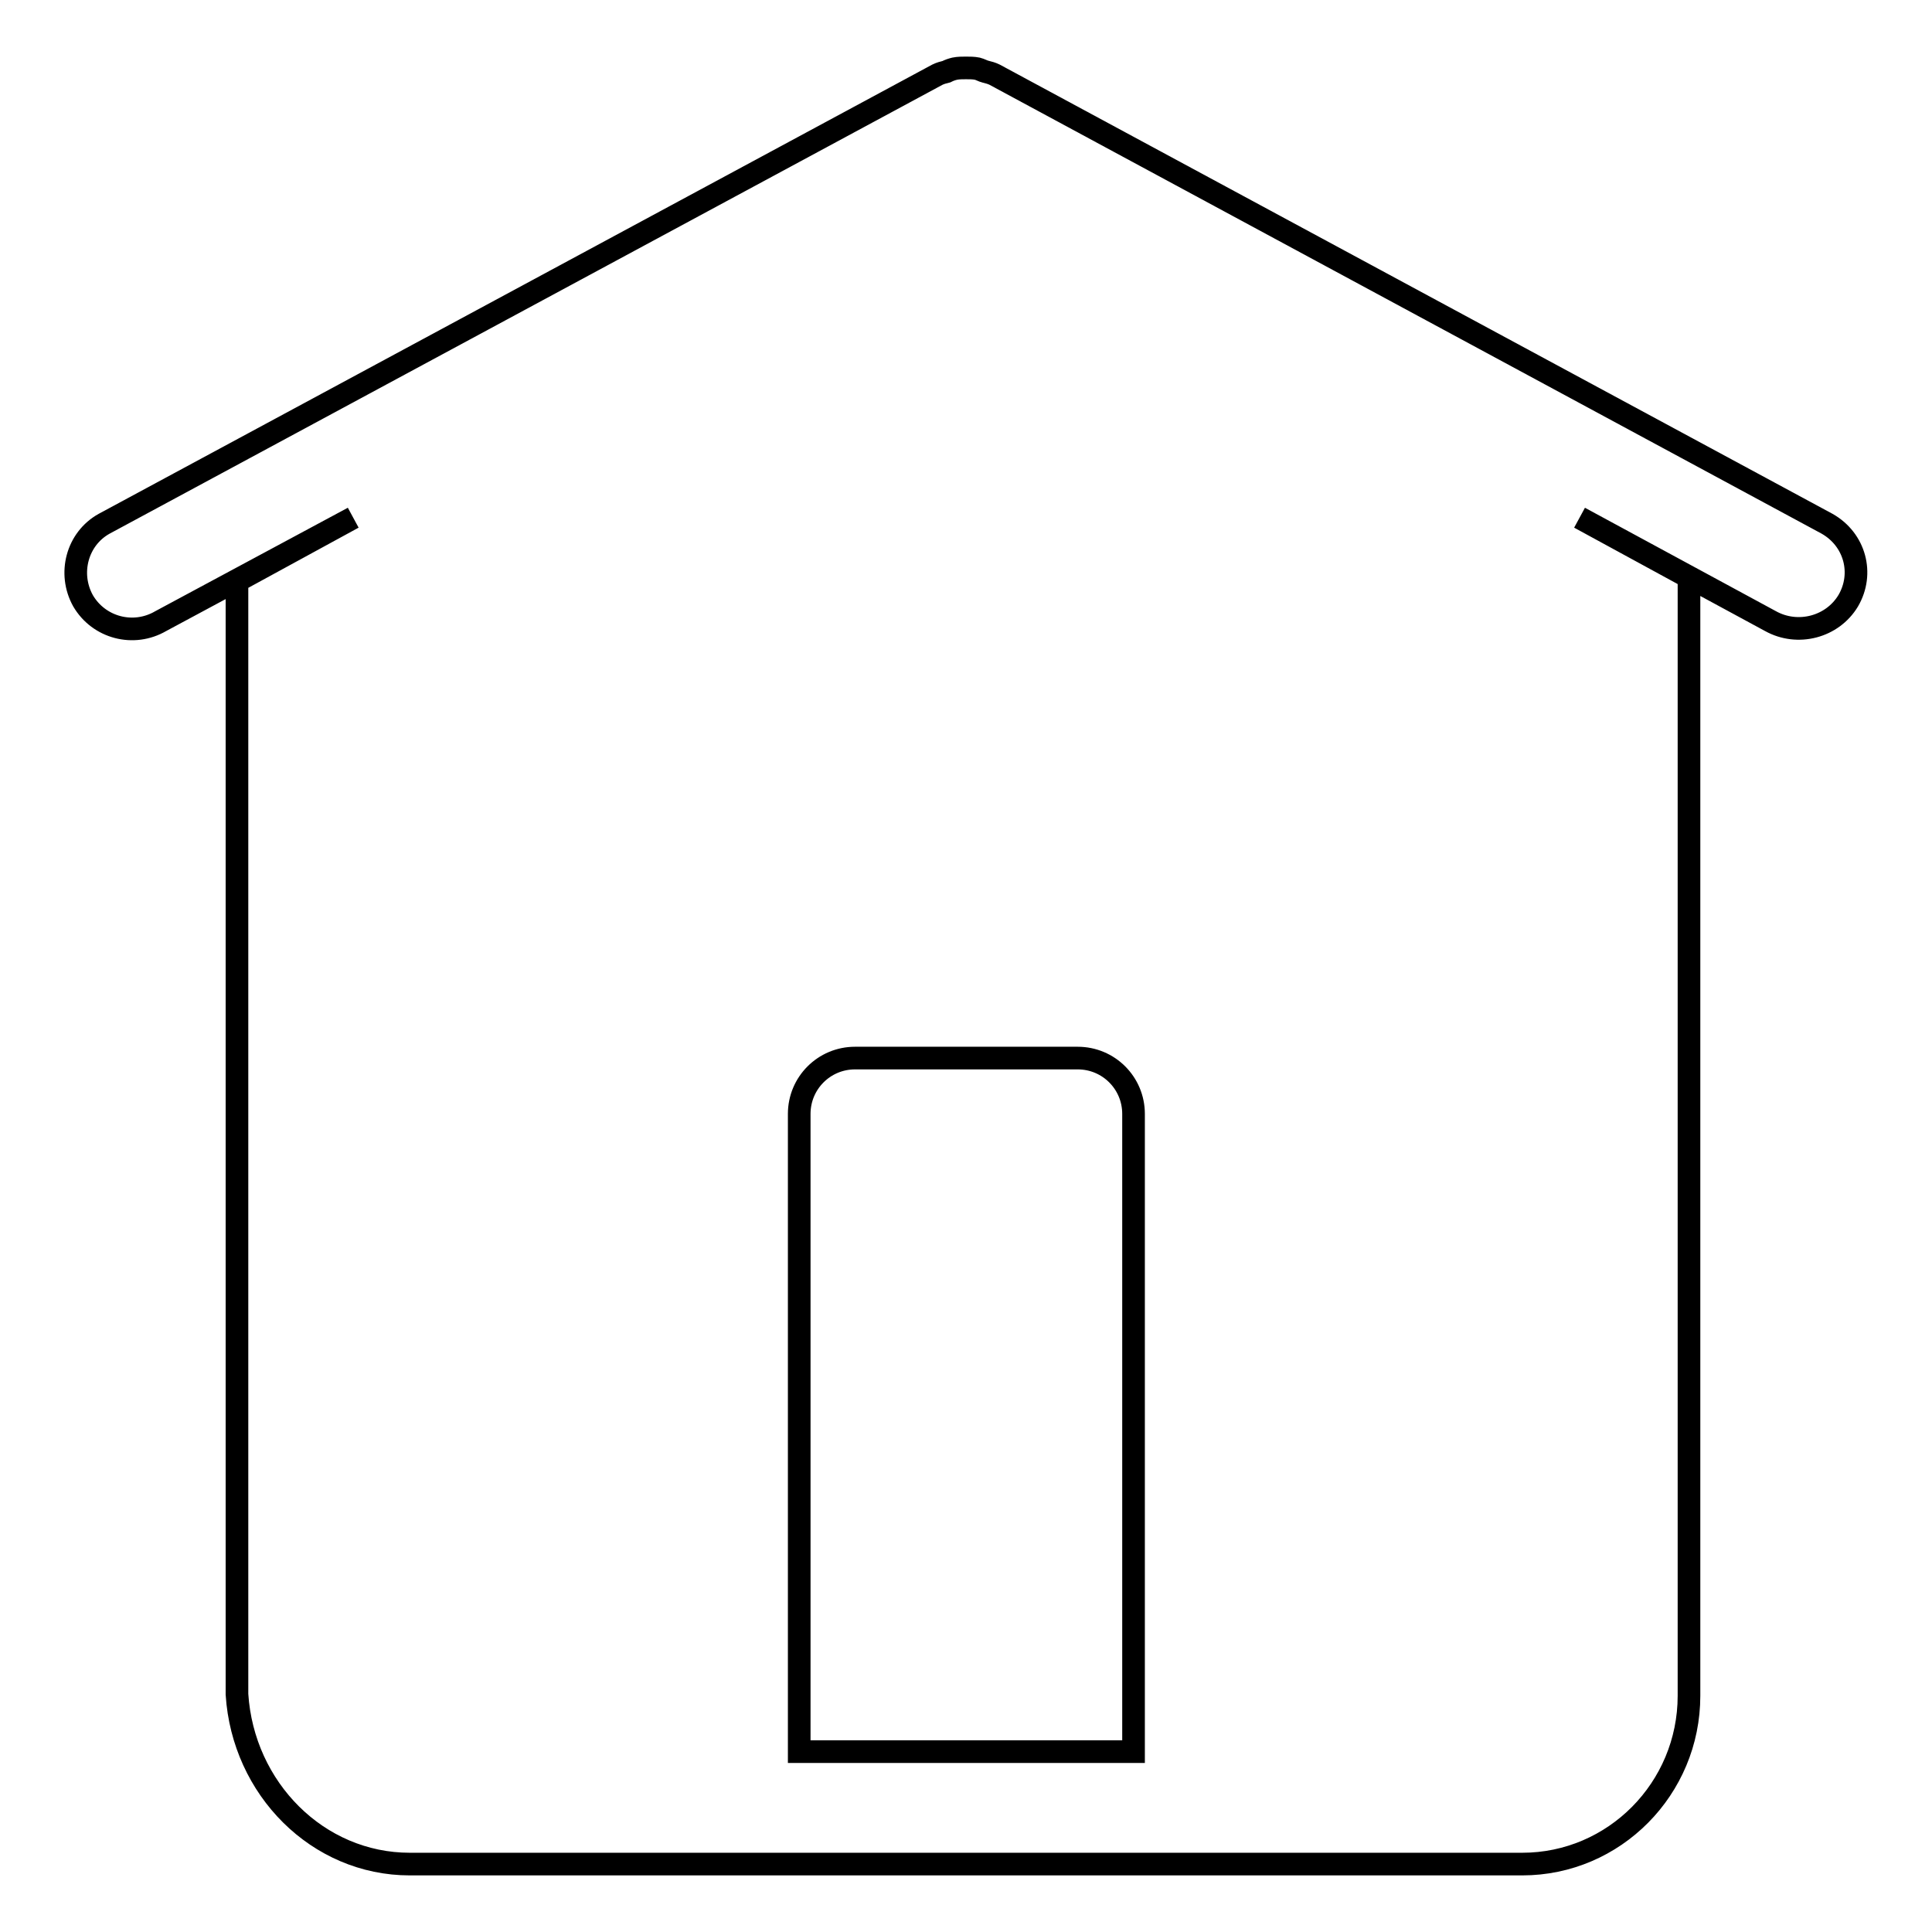 <?xml version="1.0" encoding="utf-8"?>
<!-- Svg Vector Icons : http://www.onlinewebfonts.com/icon -->
<!DOCTYPE svg PUBLIC "-//W3C//DTD SVG 1.1//EN" "http://www.w3.org/Graphics/SVG/1.1/DTD/svg11.dtd">
<svg version="1.1" xmlns="http://www.w3.org/2000/svg" xmlns:xlink="http://www.w3.org/1999/xlink" x="0px" y="0px" viewBox="0 0 256 256" enable-background="new 0 0 256 256" xml:space="preserve">
<g><g><path stroke-width="3" fill-opacity="0" stroke="#000000"  d="M131.8,9.9c-0.4-0.2-0.8-0.3-1.2-0.4c-0.4-0.1-0.7-0.3-1.1-0.4C129,9,128.5,9,128,9c-0.5,0-1,0-1.5,0.1c-0.4,0.1-0.7,0.2-1.1,0.4c-0.4,0.1-0.8,0.2-1.2,0.4L13.8,69.4c-3.6,2-4.8,6.6-2.8,10.2c2.1,3.6,6.7,4.8,10.3,2.7l25.5-13.7L31.4,77v147.5C32.2,237,42.1,247,54.3,247h147.4c12.2,0,22.1-10,22.1-22.3V76.5l-14.5-7.9l25.3,13.7c3.6,2,8.2,0.8,10.3-2.7c2.1-3.6,0.9-8.1-2.8-10.2L131.8,9.9z M105.9,232.1v-84.5c0-4.1,3.3-7.4,7.4-7.4h29.5c4.1,0,7.4,3.3,7.4,7.4v84.5H105.9z"/></g></g>
</svg>